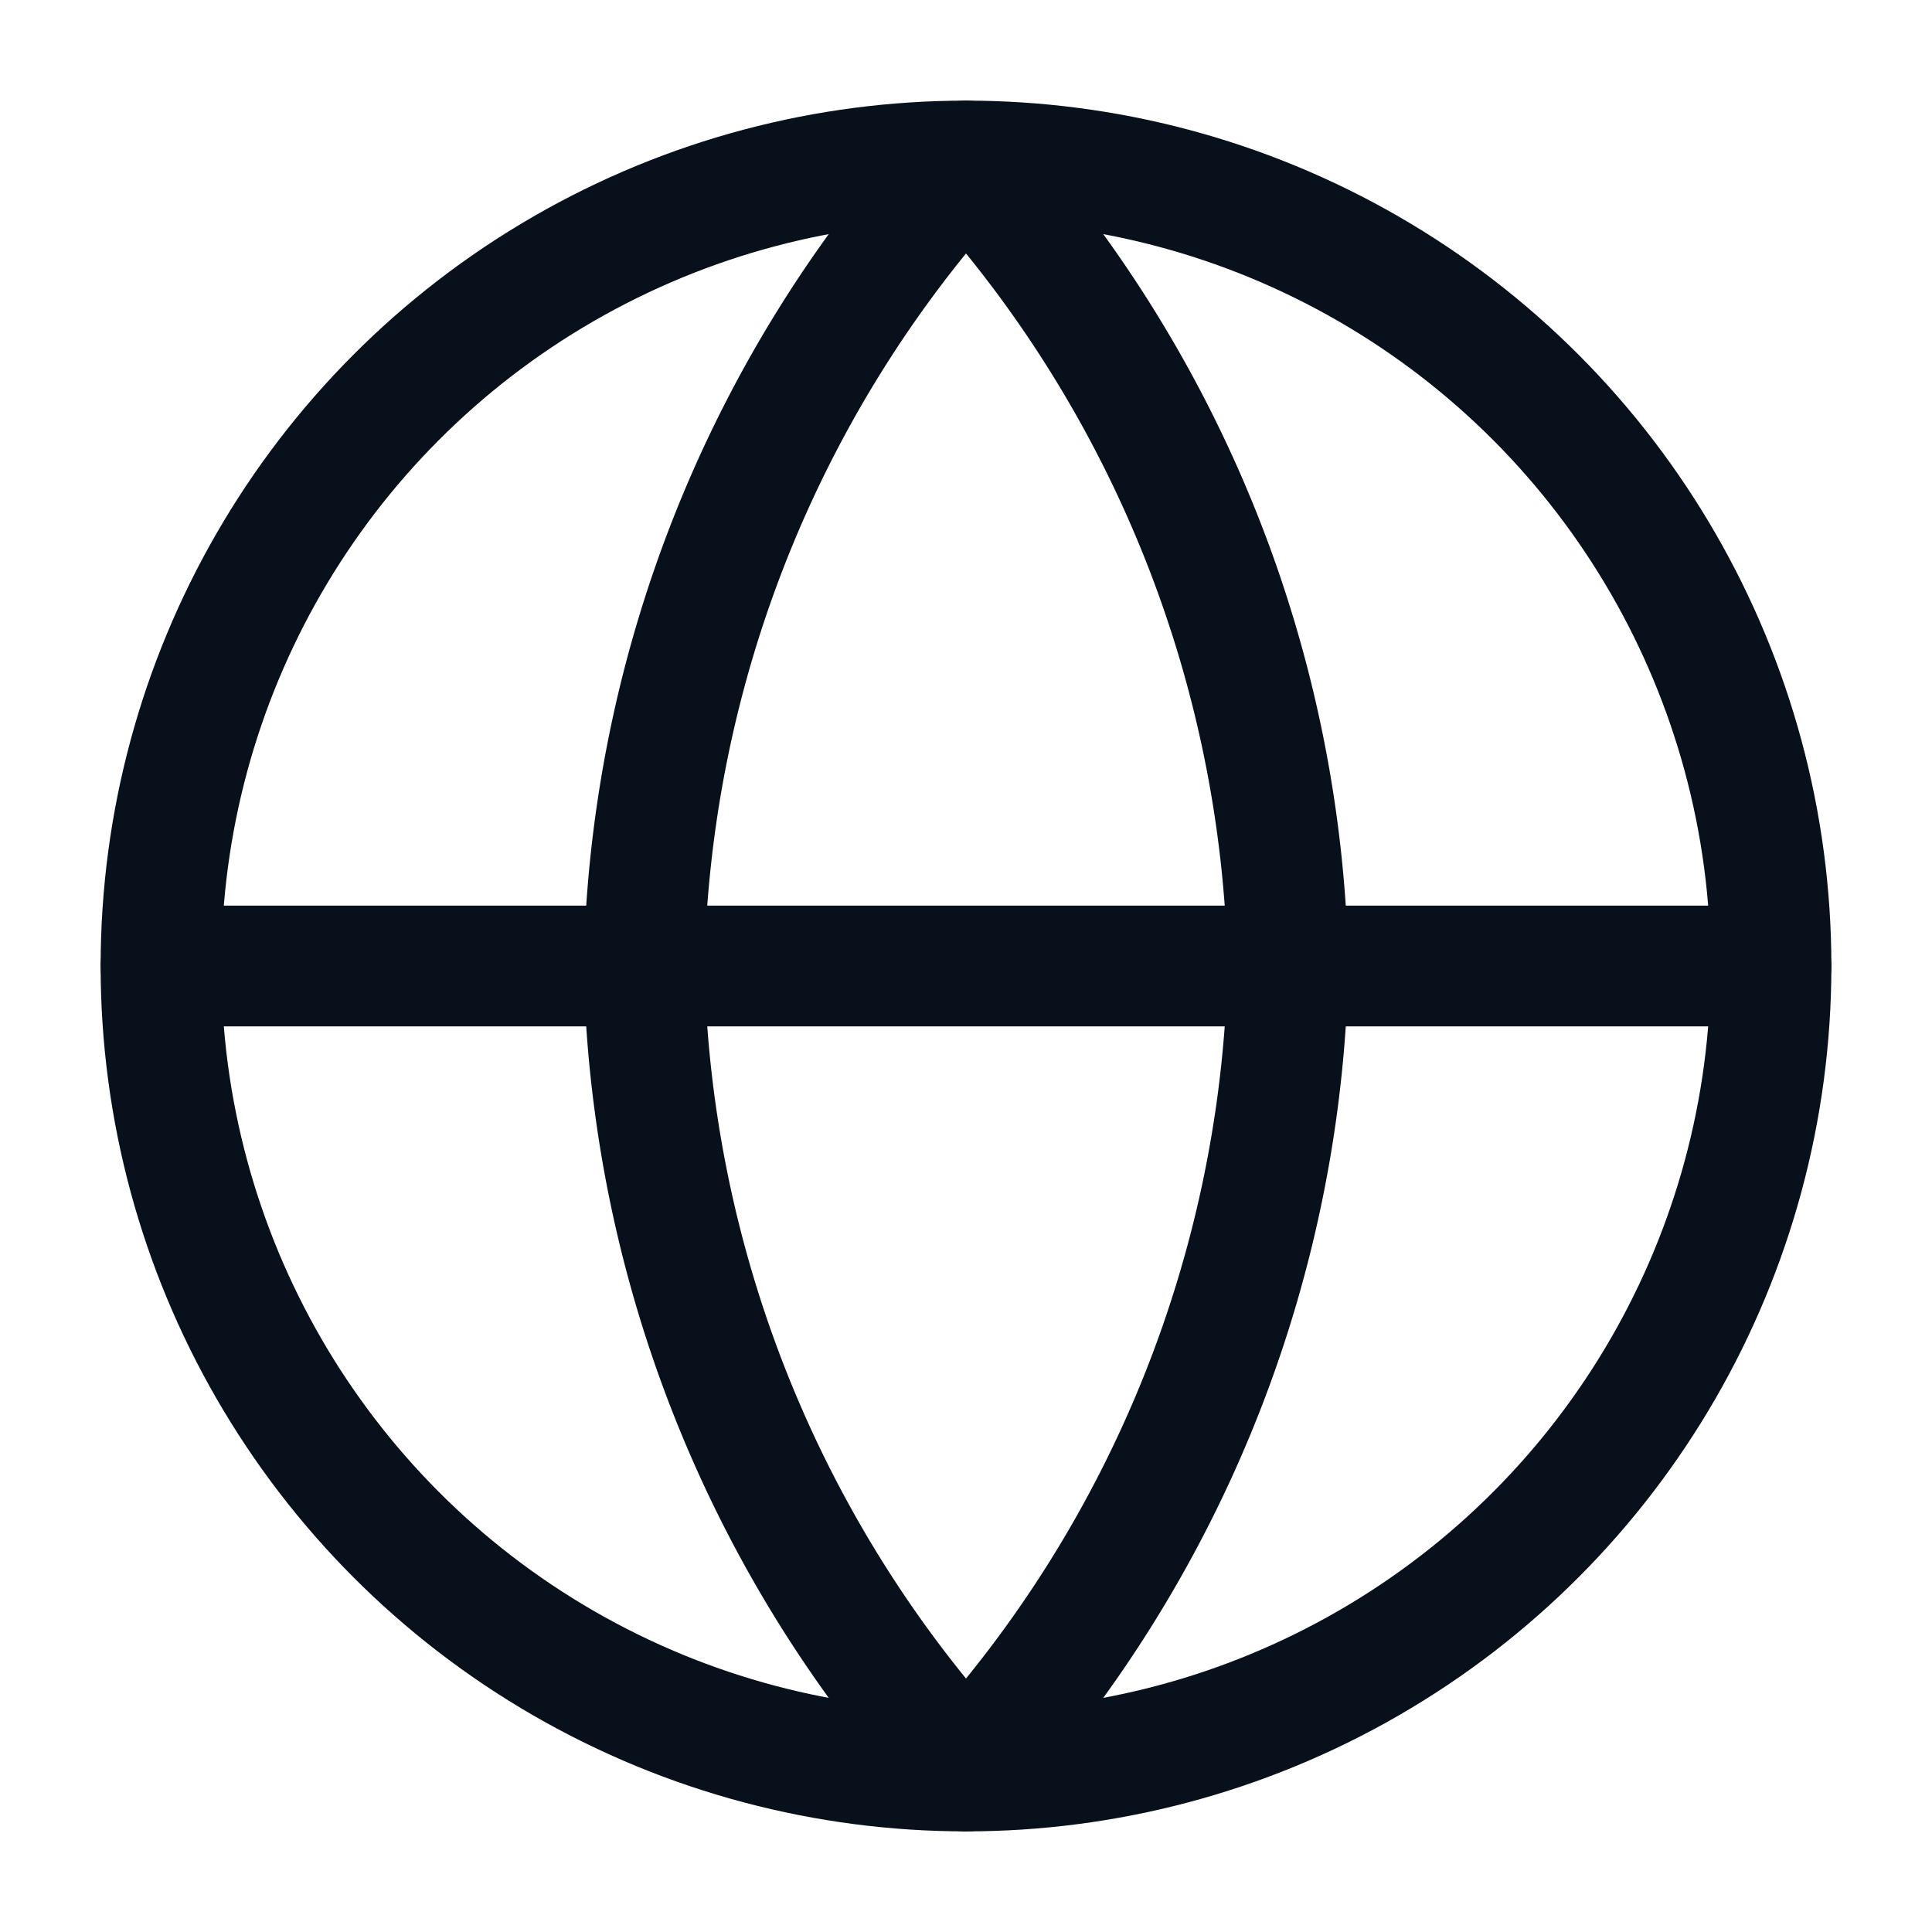 <?xml version="1.0"?>
<svg xmlns="http://www.w3.org/2000/svg" width="24" height="24" viewBox="0 0 24 24" fill="none" stroke="#08111b" stroke-width="1.5" stroke-linecap="round" stroke-linejoin="round" class="feather feather-globe"><circle cx="12" cy="12" r="10"/><line x1="2" y1="12" x2="22" y2="12"/><path d="M12 2a15.3 15.3 0 0 1 4 10 15.3 15.3 0 0 1-4 10 15.3 15.3 0 0 1-4-10 15.3 15.3 0 0 1 4-10z"/></svg>
